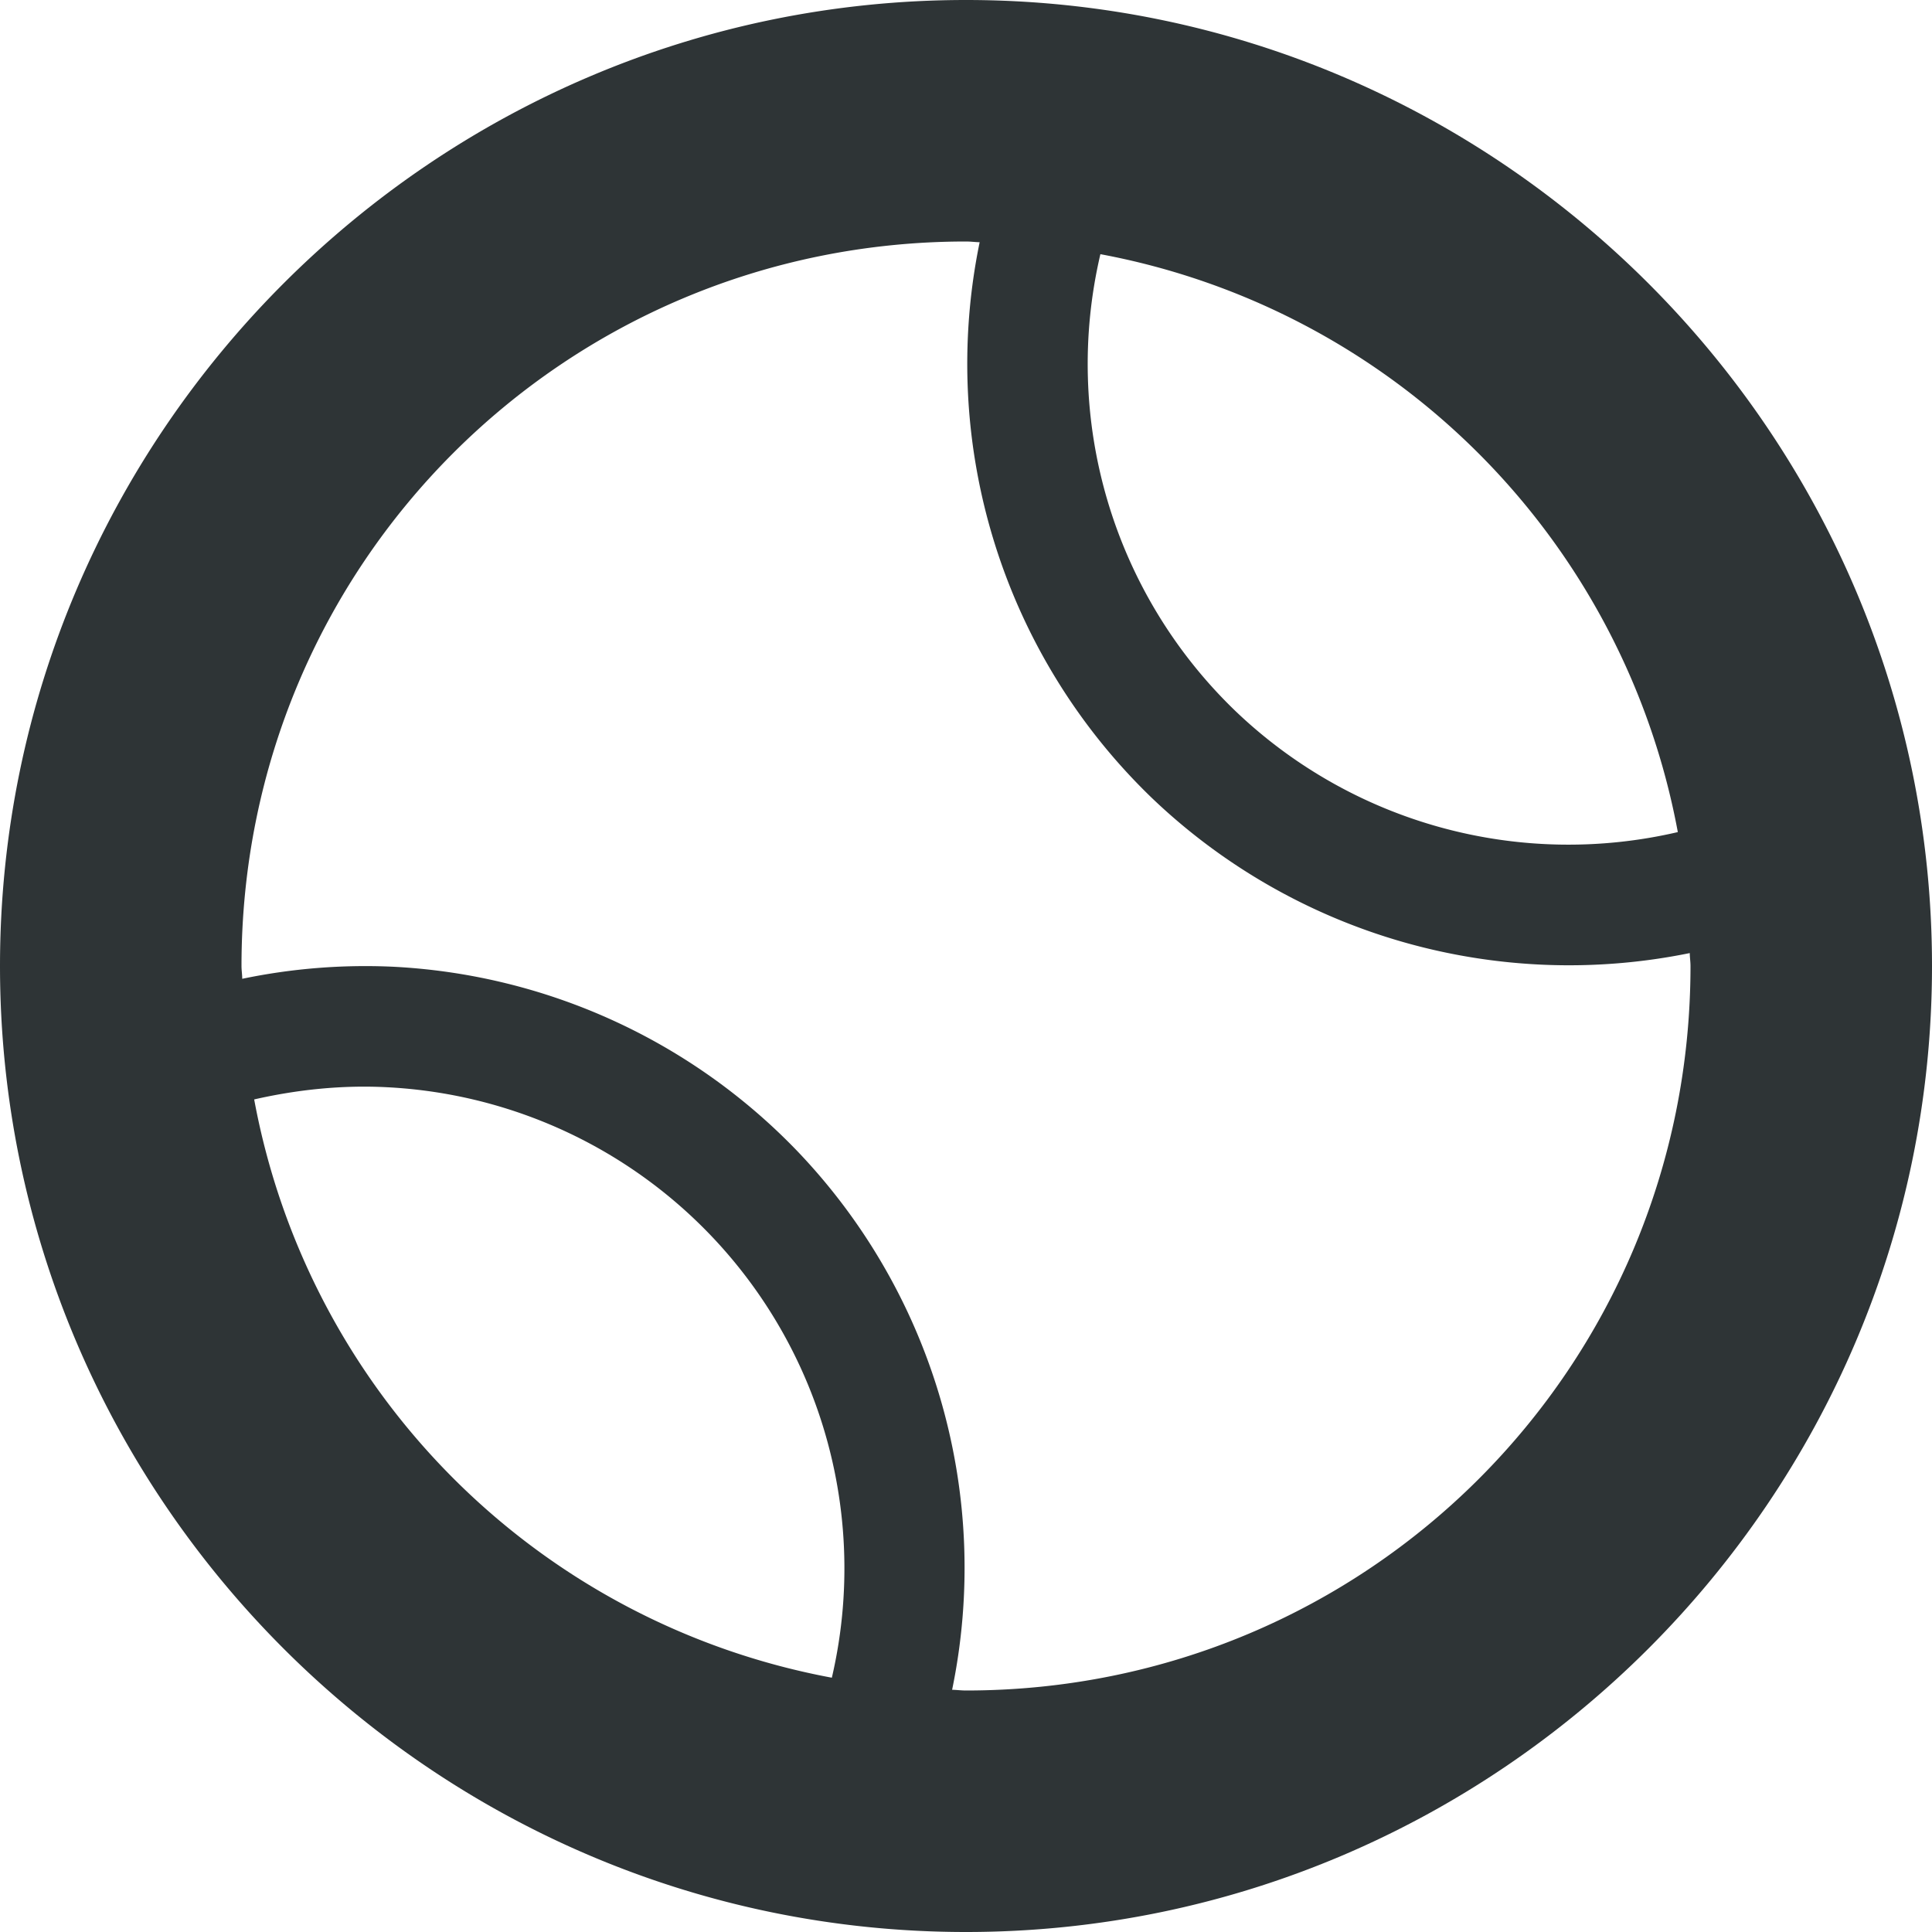 <svg xmlns="http://www.w3.org/2000/svg" width="16" height="16"><path d="M8 0C3.594 0 0 3.594 0 8c0 4.406 3.594 8 8 8 4.406 0 8-3.594 8-8 0-4.406-3.594-8-8-8zm0 2c.038 0 .075.005.113.006A4.993 4.993 0 009.541 6.61a4.999 4.999 0 004.453 1.283c0 .036.006.07.006.107 0 3.326-2.674 6-6 6-.039 0-.076-.005-.115-.006a4.992 4.992 0 00-1.281-4.46 4.994 4.994 0 00-3.35-1.528 4.992 4.992 0 00-1.248.1C2.006 8.07 2 8.036 2 8c0-3.326 2.674-6 6-6zm1.113.105a5.977 5.977 0 014.782 4.786 3.99 3.99 0 01-3.663-1.002 3.987 3.987 0 01-1.119-3.784zM3.205 9.004a3.99 3.99 0 013.684 4.89 5.976 5.976 0 01-4.784-4.789c.364-.083.734-.12 1.1-.101z" style="line-height:normal;font-variant-ligatures:normal;font-variant-position:normal;font-variant-caps:normal;font-variant-numeric:normal;font-variant-alternates:normal;font-feature-settings:normal;text-indent:0;text-align:start;text-decoration-line:none;text-decoration-style:solid;text-decoration-color:#000;text-transform:none;text-orientation:mixed;shape-padding:0;isolation:auto;mix-blend-mode:normal" color="#000" font-weight="400" font-family="sans-serif" overflow="visible" fill="#2e3436"/></svg>